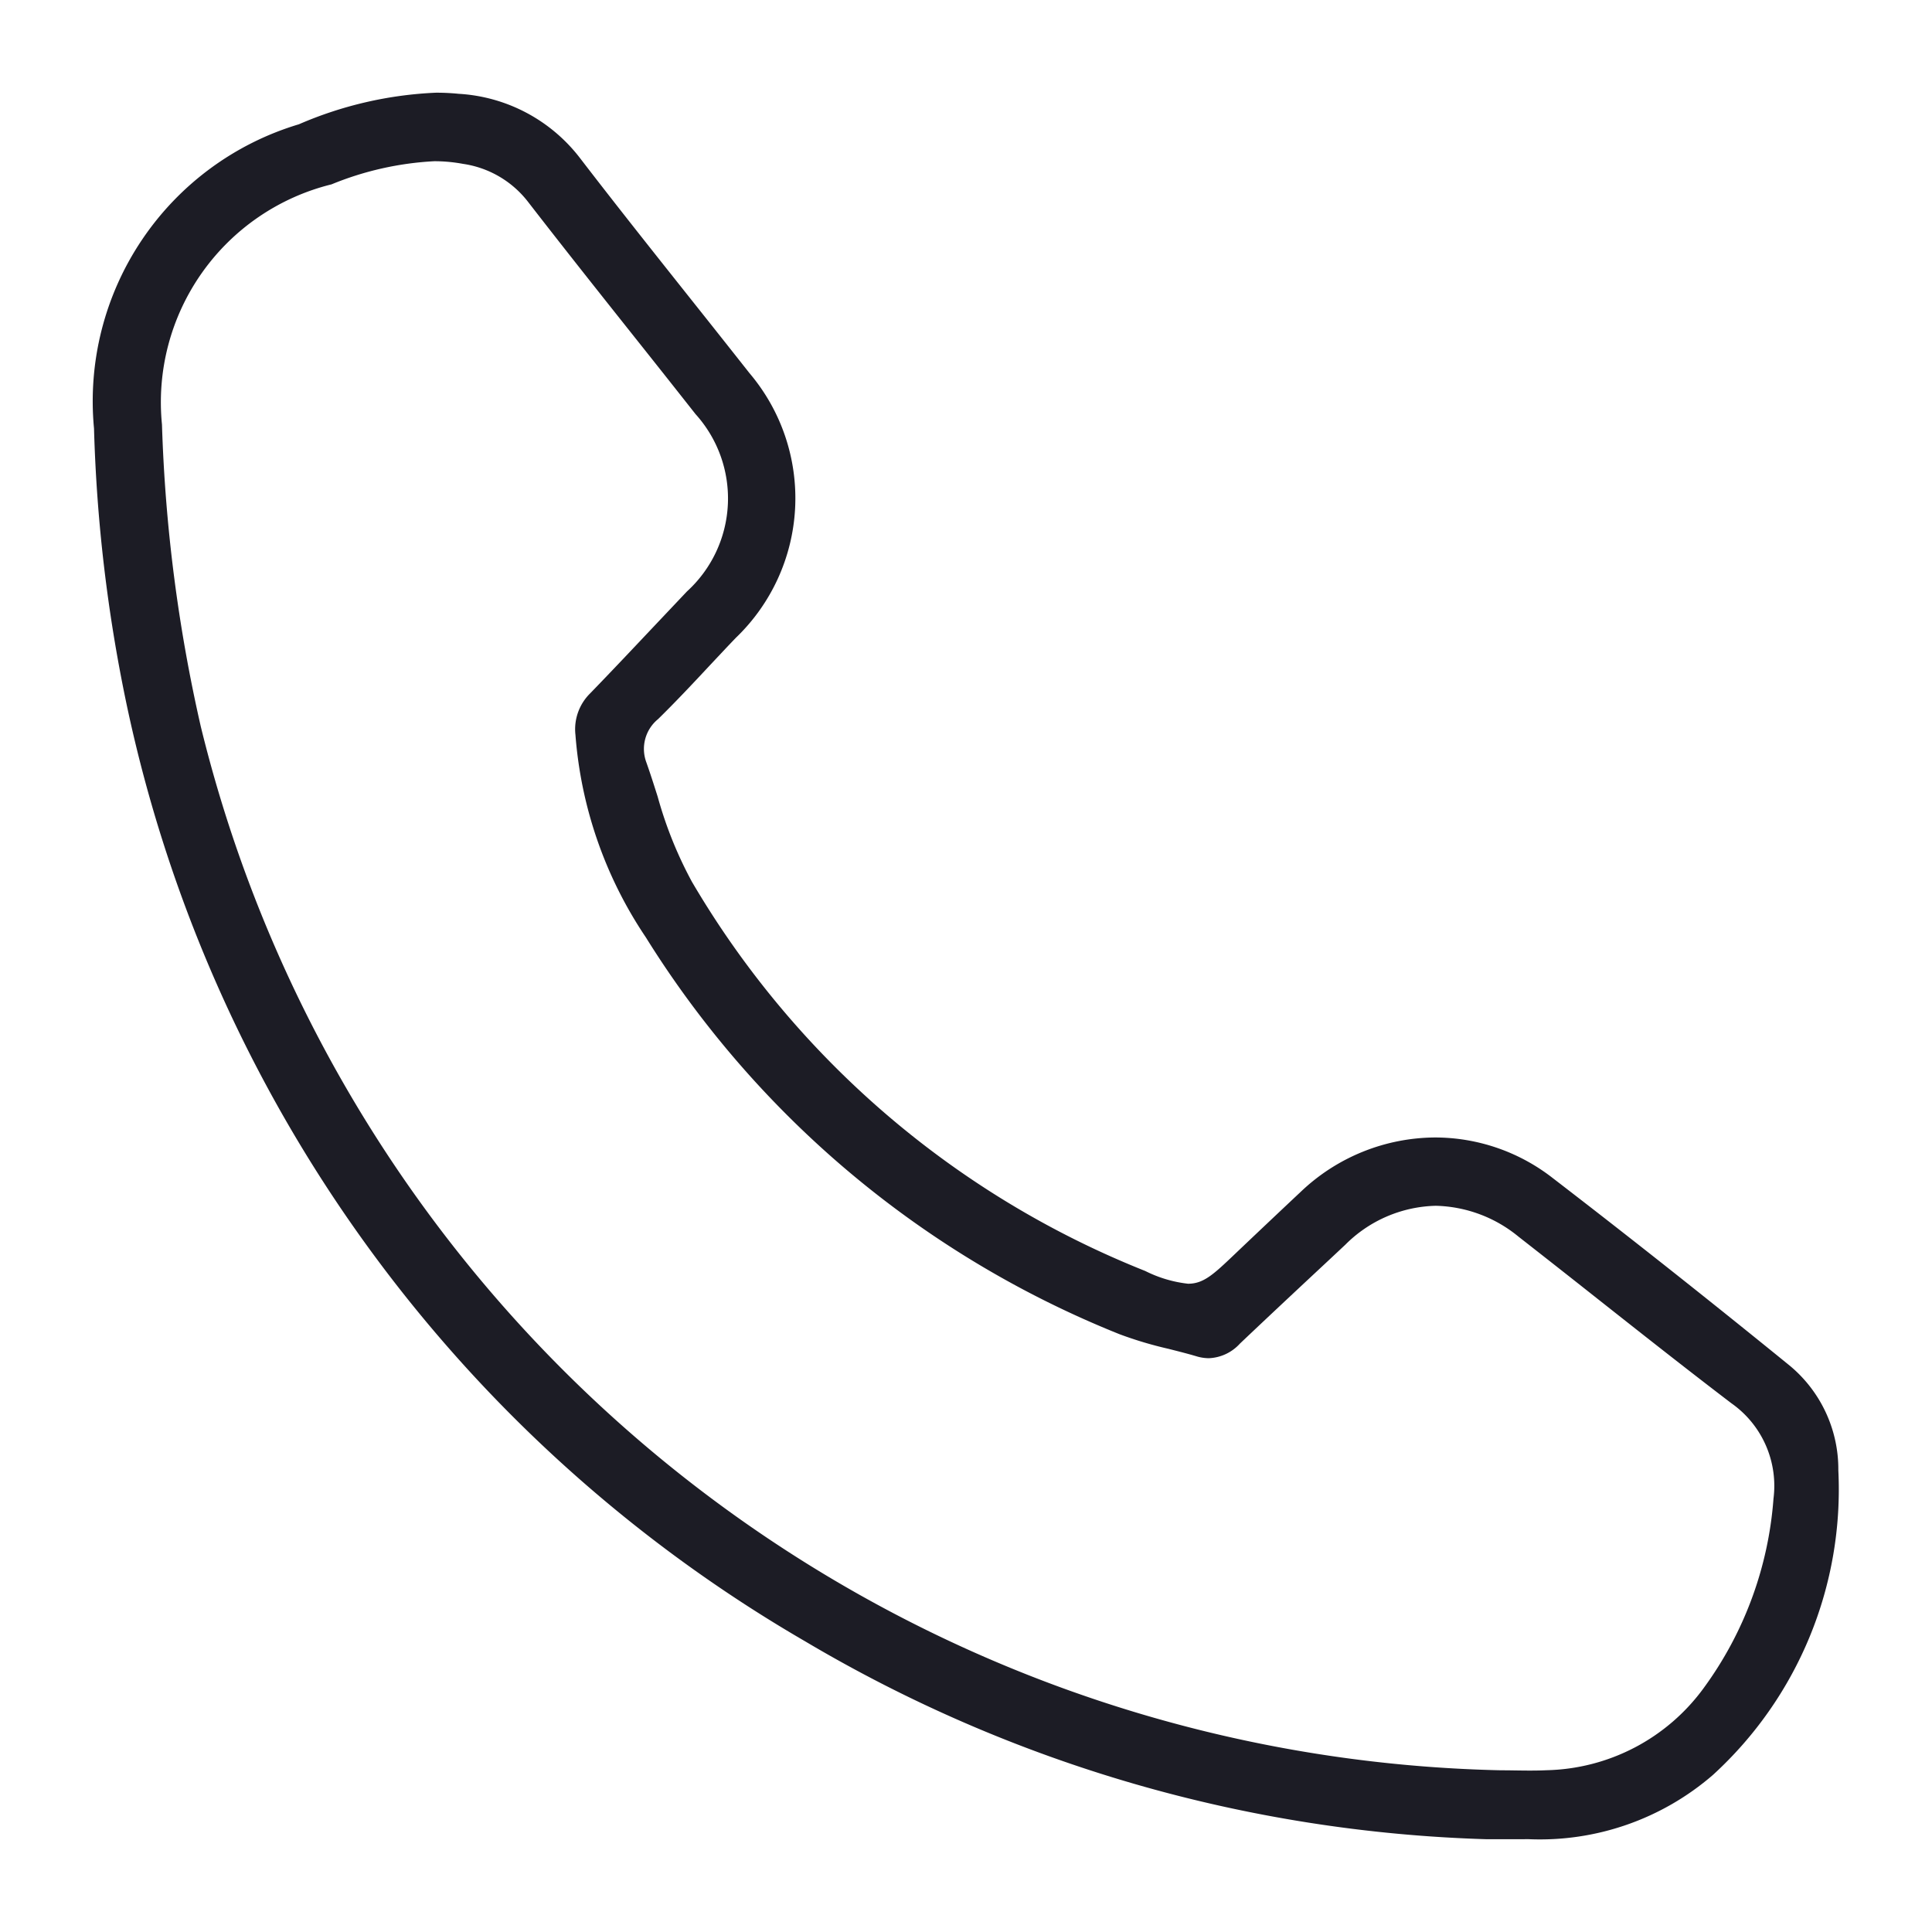 <svg xmlns="http://www.w3.org/2000/svg" viewBox="0 0 27.886 27.886"><defs><style>.cls-1{fill:#1c1c25;}.cls-2{fill:none;}</style></defs><g id="Capa_2" data-name="Capa 2"><g id="Contenido"><path class="cls-1" d="M21.462,26.547a20.476,20.476,0,0,1-9.84-2.856,20.548,20.548,0,0,1-9.799-13.545,22.383,22.383,0,0,1-.466-3.961A4.172,4.172,0,0,1,4.314,1.794,5.569,5.569,0,0,1,6.293,1.338a3.239,3.239,0,0,1,.327.016,2.381,2.381,0,0,1,1.748.923c.532.693,1.084,1.387,1.618,2.059q.417.524.832,1.05A2.792,2.792,0,0,1,10.621,9.206c-.131.136-.259.274-.388.411-.237.254-.483.516-.734.762a.555.555,0,0,0-.17.624c.058.163.112.333.164.497a5.827,5.827,0,0,0,.495,1.229,13.278,13.278,0,0,0,6.542,5.616,1.827,1.827,0,0,0,.618.184c.226,0,.368-.135.679-.431l.025-.024q.462-.439.926-.875a2.831,2.831,0,0,1,1.937-.781,2.765,2.765,0,0,1,1.697.586c1.124.864,2.274,1.775,3.42,2.707a1.942,1.942,0,0,1,.702,1.511,5.58,5.58,0,0,1-1.809,4.396,3.815,3.815,0,0,1-2.667.928q-.108.001-.216.001ZM6.269,2.327a4.521,4.521,0,0,0-1.484.334A3.239,3.239,0,0,0,2.338,6.128a22.702,22.702,0,0,0,.561,4.362A19.761,19.761,0,0,0,21.666,25.552c.07 0.0.138.001.206.002.069.001.138.002.206.002.081,0,.163-.001.244-.005a2.886,2.886,0,0,0,2.27-1.188A5.286,5.286,0,0,0,25.598,21.632a1.457,1.457,0,0,0-.608-1.378c-.652-.497-1.307-1.014-1.94-1.514q-.565-.447-1.133-.891a1.948,1.948,0,0,0-1.194-.445,1.905,1.905,0,0,0-1.304.561q-.229.215-.459.429c-.35.327-.711.665-1.064,1a.64.64,0,0,1-.448.21.633.633,0,0,1-.18-.028c-.134-.04-.272-.074-.405-.108a5.528,5.528,0,0,1-.703-.21A14.326,14.326,0,0,1,9.321,13.528,6.052,6.052,0,0,1,8.306,10.608a.726.726,0,0,1,.208-.596c.296-.305.592-.619.879-.923q.261-.276.522-.552a1.816,1.816,0,0,0,.124-2.56Q9.601,5.421,9.16,4.867c-.507-.638-1.031-1.298-1.538-1.953a1.449,1.449,0,0,0-.94-.549A2.274,2.274,0,0,0,6.269,2.327Z"/><rect class="cls-2" width="27.886" height="27.886"/></g></g></svg>